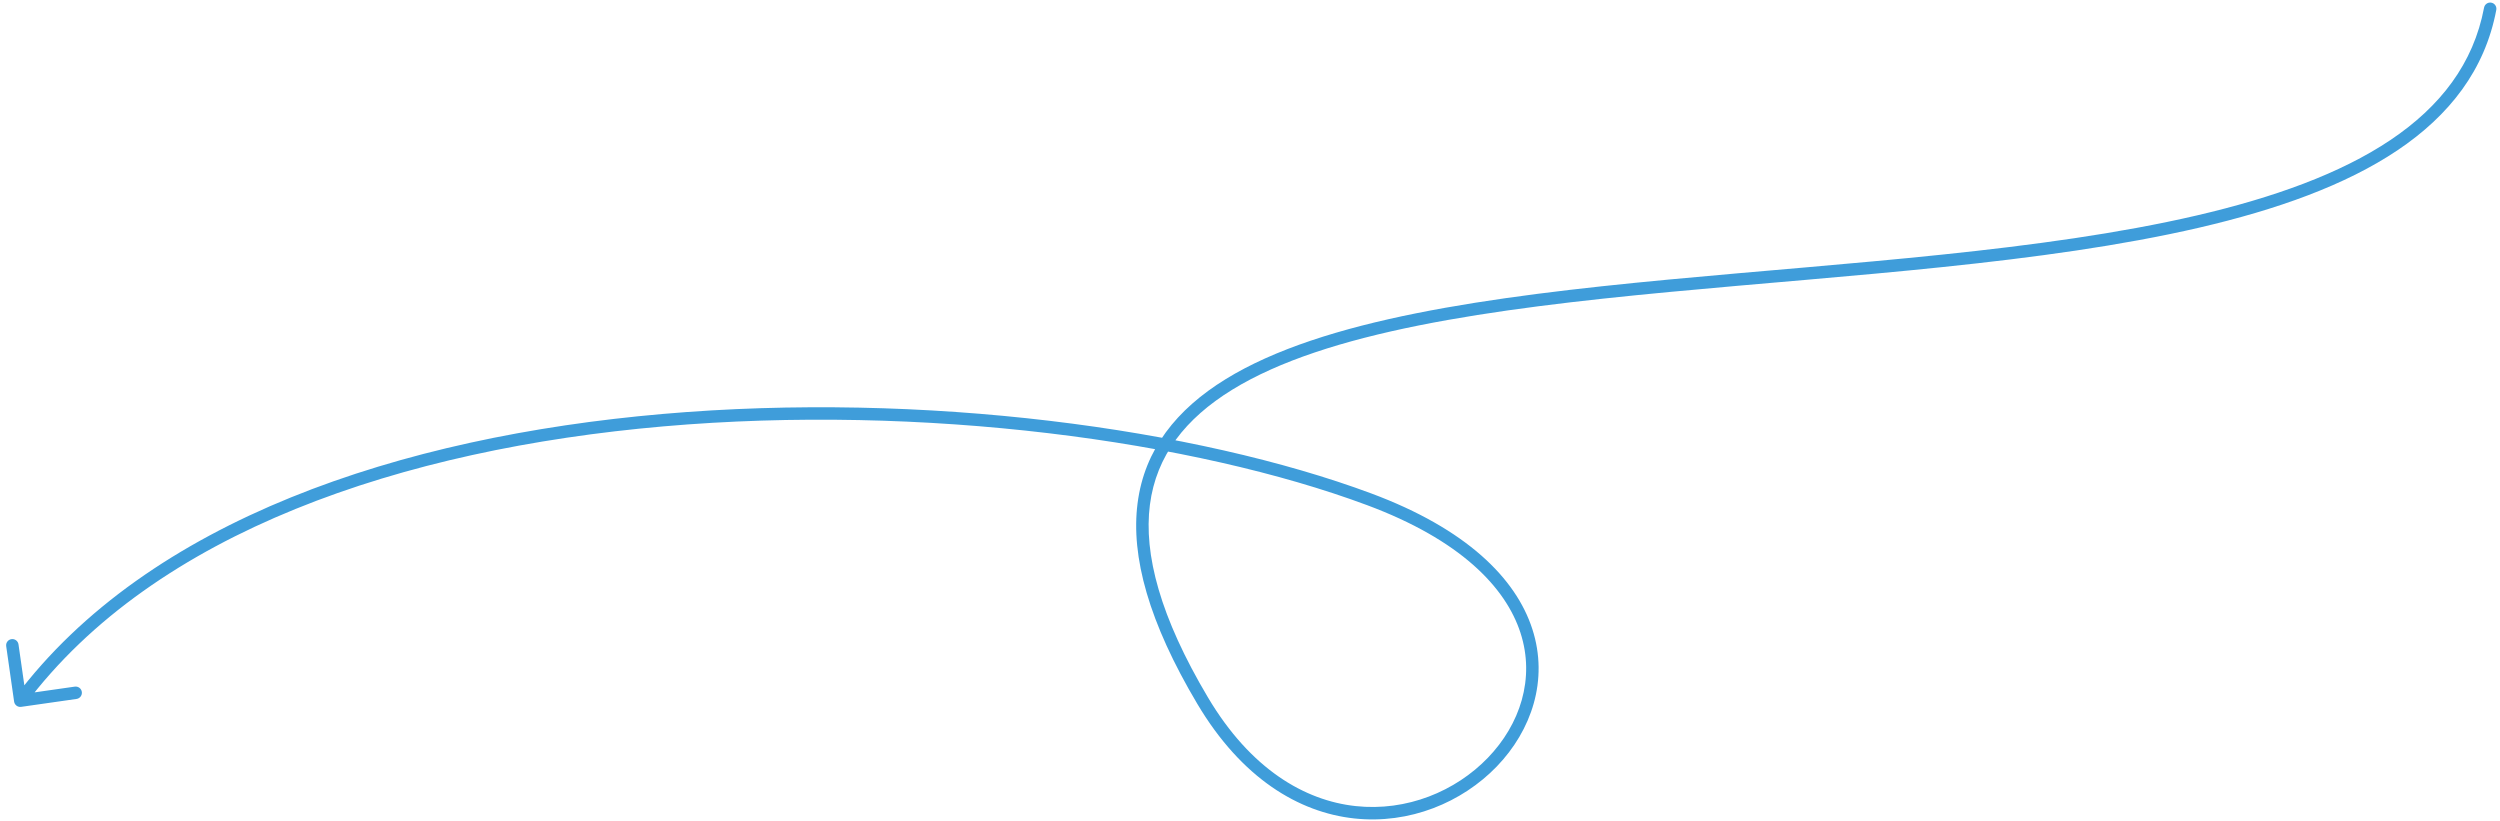 <?xml version="1.0" encoding="UTF-8"?> <svg xmlns="http://www.w3.org/2000/svg" width="402" height="132" viewBox="0 0 402 132" fill="none"><path d="M399.438 1.226C399.541 0.683 400.063 0.326 400.606 0.428C401.149 0.531 401.506 1.054 401.403 1.597L399.438 1.226ZM193.389 112.673L192.53 113.184L193.389 112.673ZM220.148 80.28L220.497 79.343L220.148 80.28ZM3.4 113.663C2.853 113.741 2.346 113.361 2.268 112.814L0.996 103.905C0.917 103.358 1.297 102.852 1.844 102.774C2.391 102.695 2.897 103.075 2.975 103.622L4.107 111.542L12.026 110.41C12.573 110.332 13.08 110.712 13.158 111.259C13.236 111.806 12.856 112.312 12.309 112.39L3.4 113.663ZM401.403 1.597C399.582 11.248 393.862 18.567 385.497 24.179C377.154 29.775 366.149 33.699 353.642 36.604C328.646 42.412 297.287 44.224 268.479 46.947C254.05 48.31 240.251 49.902 228.146 52.331C216.028 54.763 205.691 58.019 198.139 62.669C190.615 67.301 185.926 73.268 184.907 81.159C183.882 89.11 186.553 99.218 194.249 112.162L192.53 113.184C184.734 100.073 181.815 89.496 182.924 80.903C184.04 72.252 189.21 65.818 197.09 60.966C204.942 56.131 215.554 52.818 227.753 50.37C239.964 47.92 253.849 46.321 268.291 44.956C297.227 42.221 328.365 40.424 353.19 34.656C365.594 31.774 376.331 27.919 384.383 22.518C392.411 17.132 397.738 10.235 399.438 1.226L401.403 1.597ZM194.249 112.162C201.104 123.691 209.799 128.731 217.986 129.618C226.208 130.51 234.057 127.233 239.241 121.861C244.42 116.494 246.874 109.115 244.495 101.767C242.111 94.402 234.783 86.793 219.8 81.218L220.497 79.343C235.794 85.035 243.755 92.984 246.398 101.151C249.047 109.334 246.267 117.459 240.68 123.25C235.098 129.035 226.65 132.57 217.771 131.607C208.858 130.64 199.65 125.16 192.53 113.184L194.249 112.162ZM219.8 81.218C192.051 70.892 148.543 64.918 106.703 68.559C64.823 72.204 24.922 85.455 4.058 113.273L2.458 112.073C23.846 83.556 64.482 70.226 106.53 66.567C148.619 62.903 192.43 68.9 220.497 79.343L219.8 81.218Z" fill="#1084D1" fill-opacity="0.8"></path></svg> 